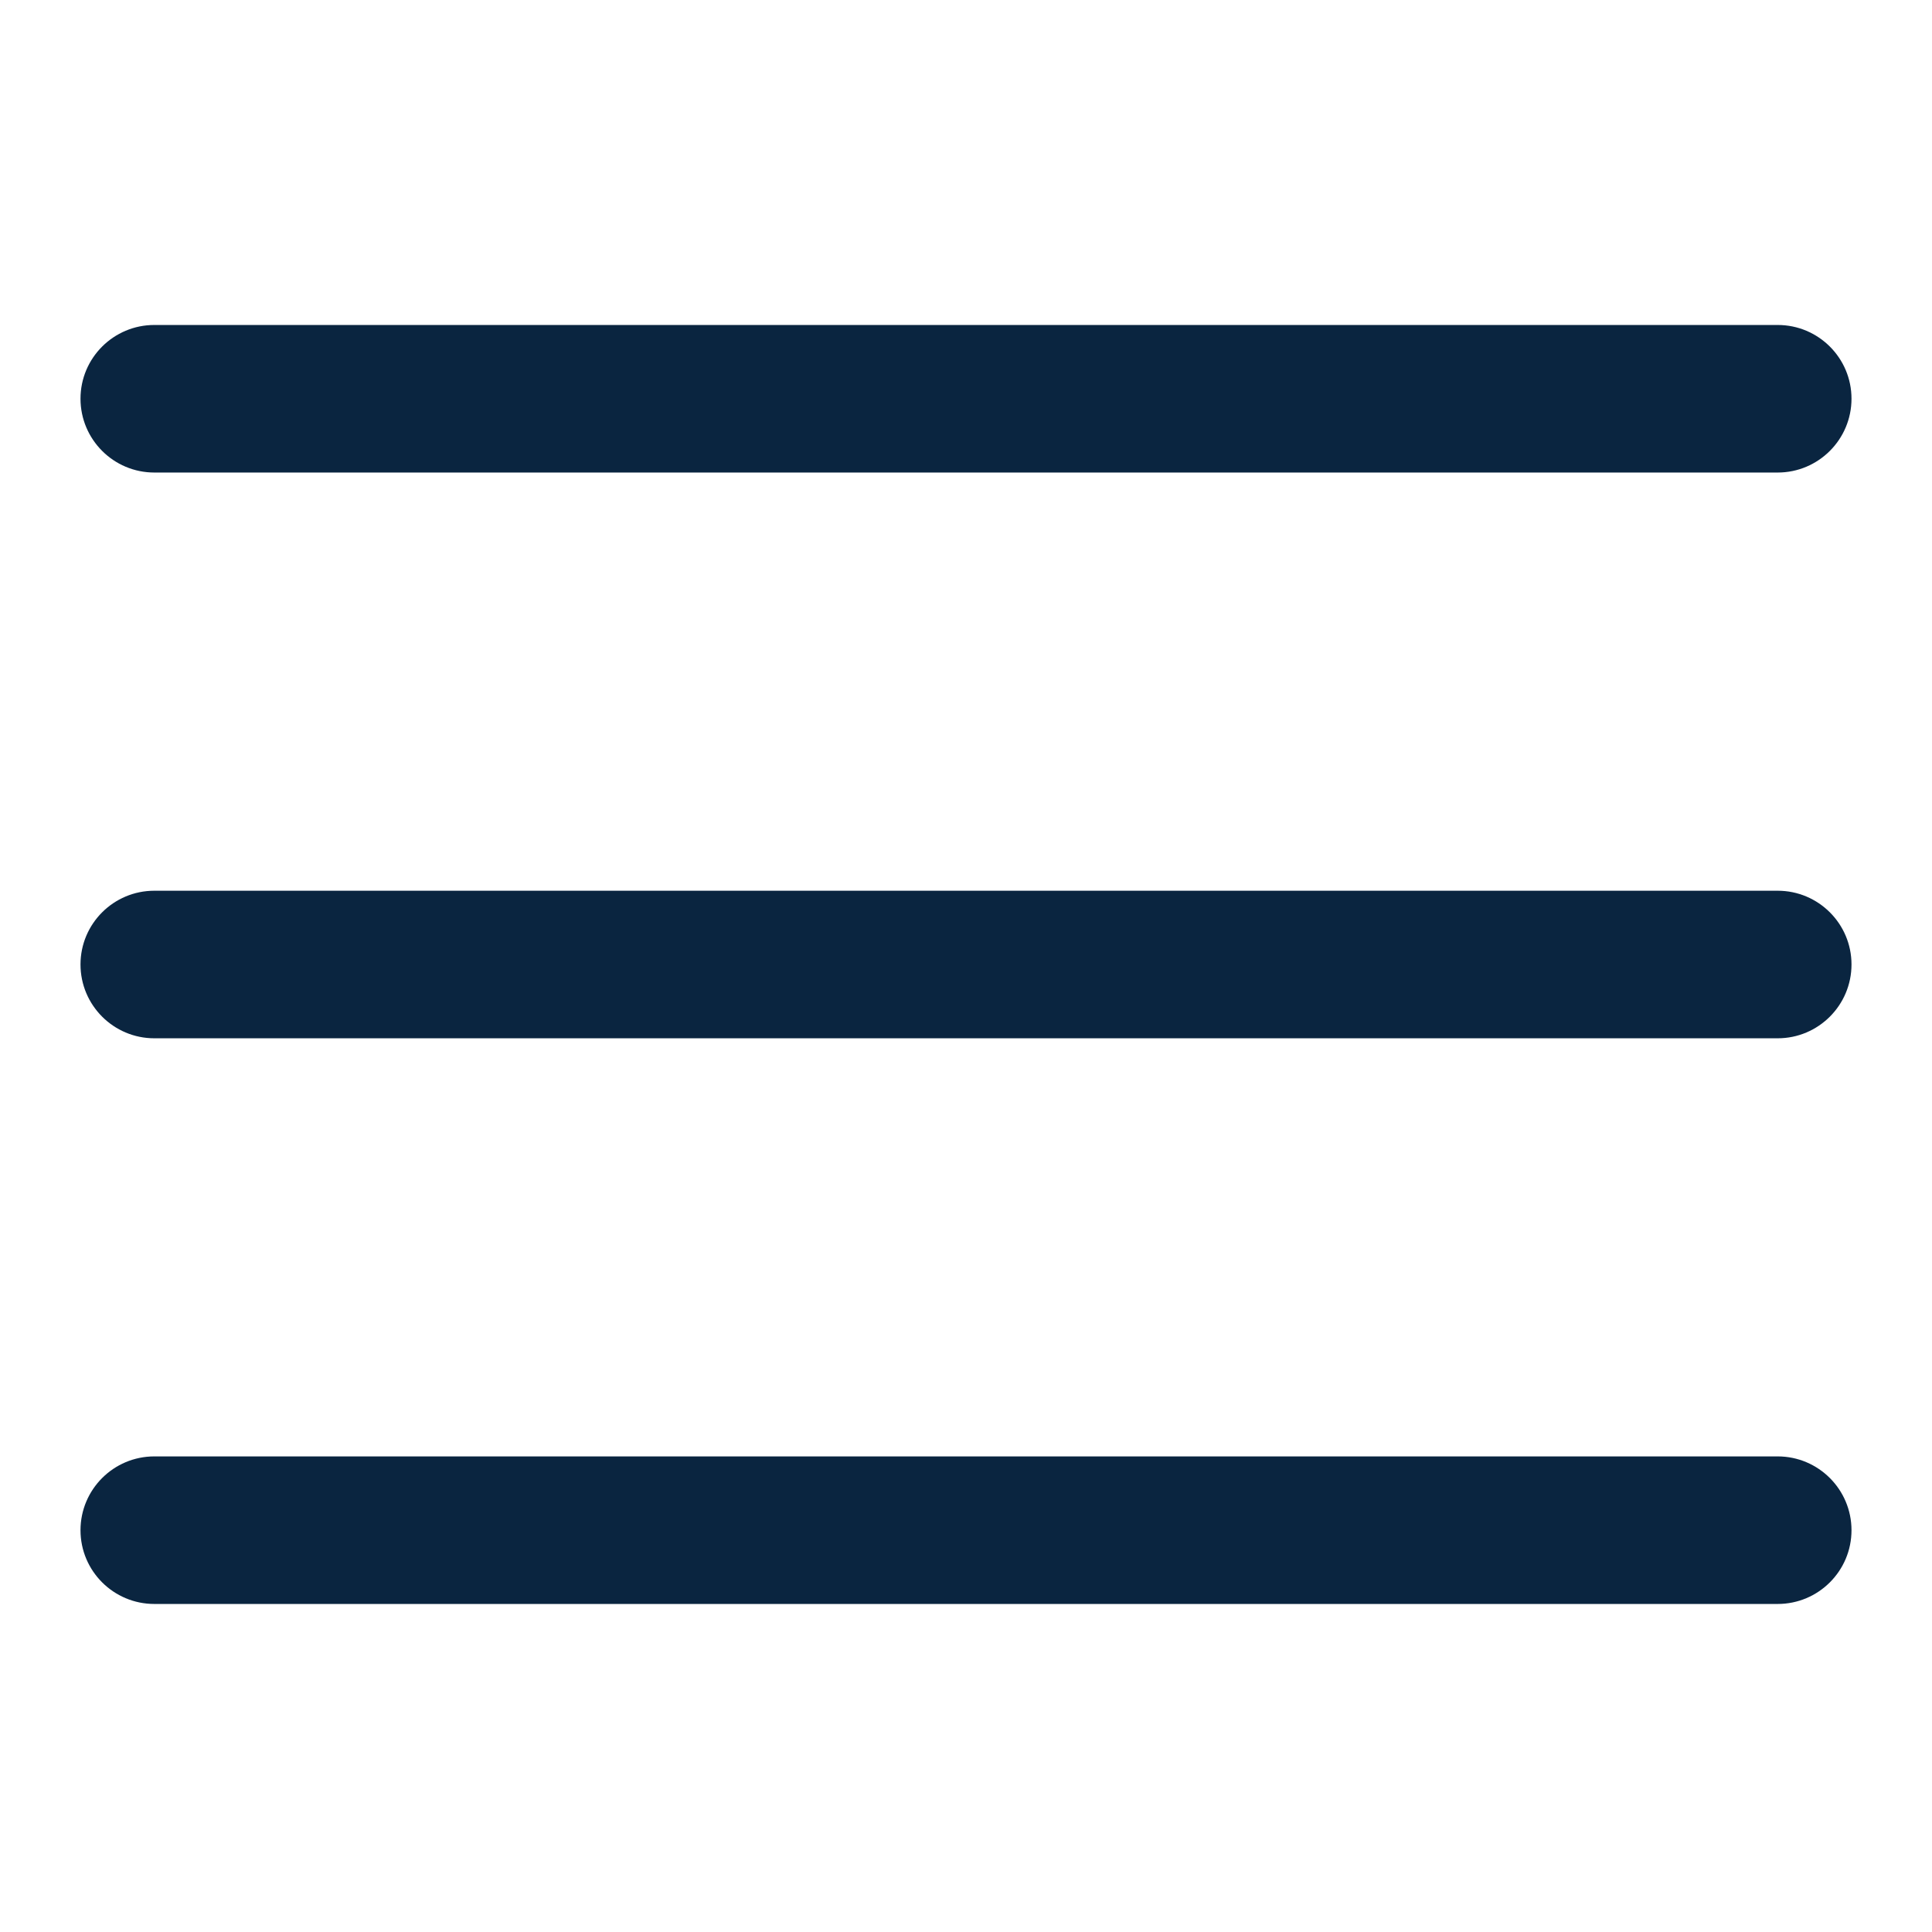 <svg width="24" height="24" viewBox="0 0 24 24" fill="none" xmlns="http://www.w3.org/2000/svg">
<path d="M22.083 12.898H1.917C1.411 12.898 1 12.487 1 11.981C1 11.475 1.411 11.065 1.917 11.065H22.083C22.589 11.065 23 11.475 23 11.981C23 12.487 22.589 12.898 22.083 12.898Z" fill="#0a2540"/>
<path d="M22.083 5.87H1.917C1.411 5.87 1 5.459 1 4.953C1 4.447 1.411 4.037 1.917 4.037H22.083C22.589 4.037 23 4.447 23 4.953C23 5.459 22.589 5.87 22.083 5.87Z" fill="#0a2540"/>
<path d="M22.083 19.925H1.917C1.411 19.925 1 19.515 1 19.009C1 18.503 1.411 18.092 1.917 18.092H22.083C22.589 18.092 23 18.503 23 19.009C23 19.515 22.589 19.925 22.083 19.925Z" fill="#0a2540"/>
</svg>
